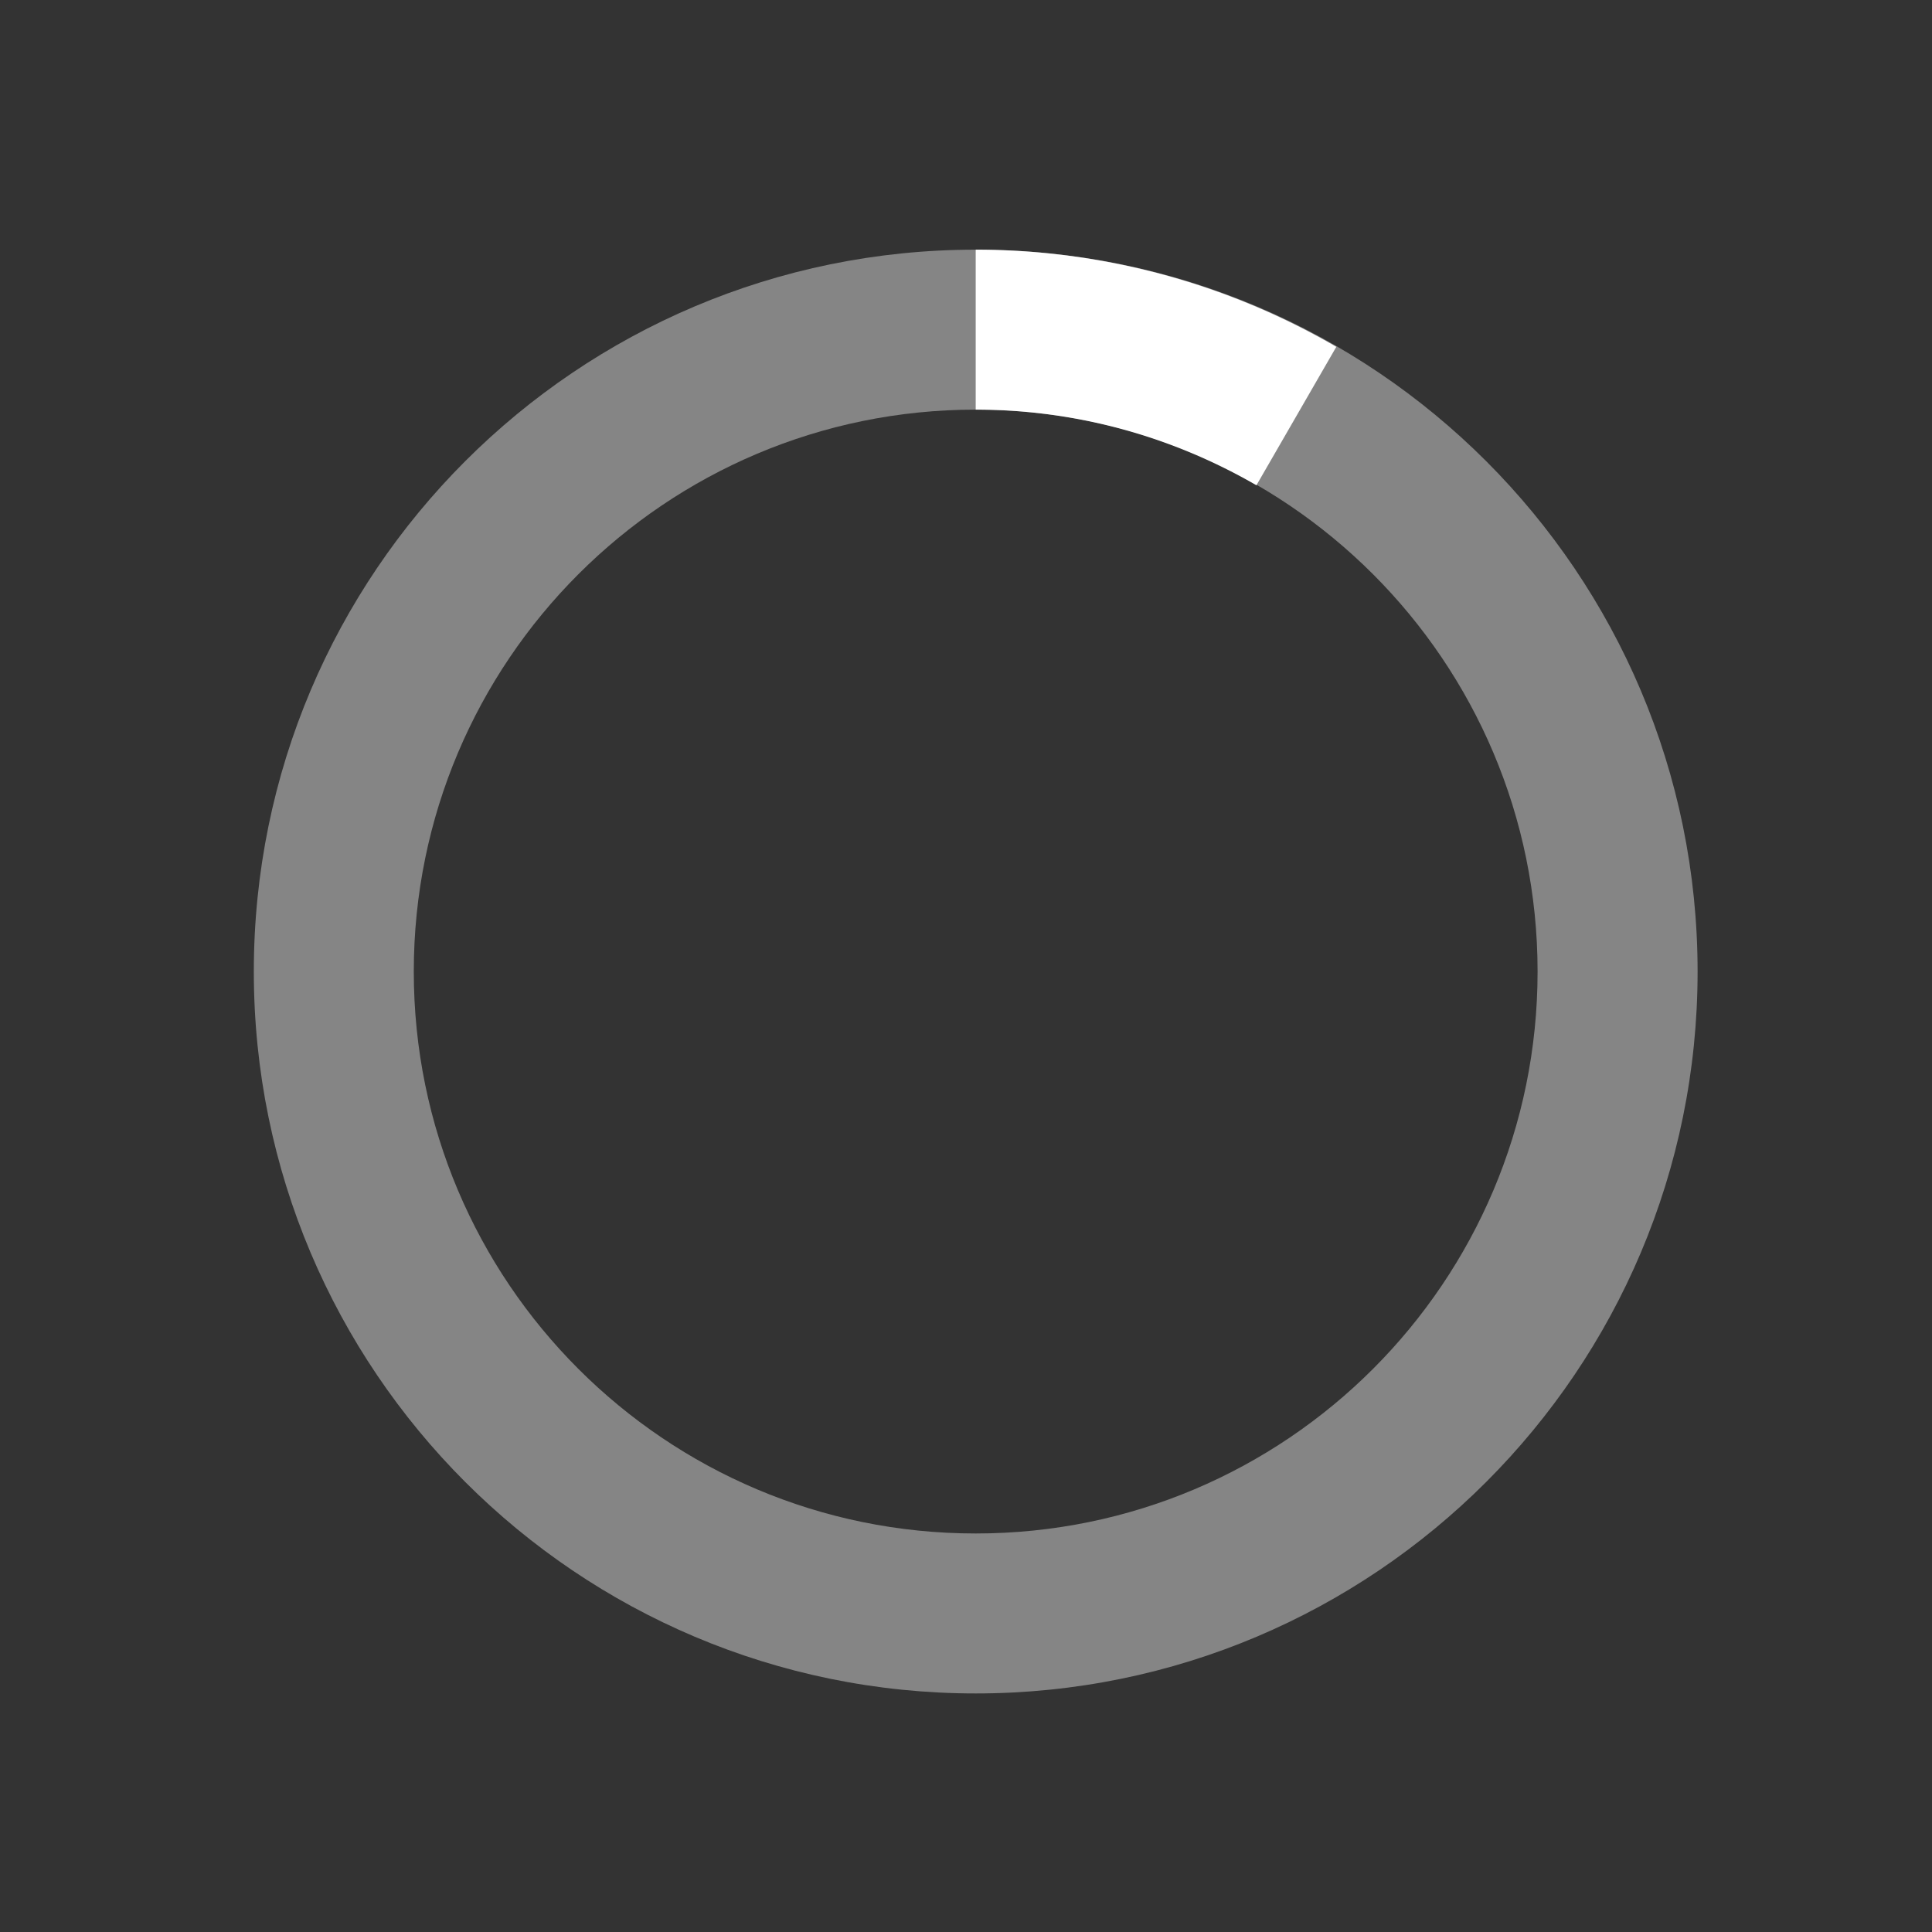 <svg xmlns="http://www.w3.org/2000/svg" xml:space="preserve" width="40px" height="40px" x="0px" y="0px" viewBox="0 0 40 40"><rect x="0" y="0" width="40" height="40" fill="#333333" stroke="none"/><path fill="#fff" d="M20.201 5.169c-8.254 0-14.946 6.692-14.946 14.946 0 8.255 6.692 14.946 14.946 14.946s14.946-6.691 14.946-14.946c-.001-8.254-6.692-14.946-14.946-14.946m0 26.58c-6.425 0-11.634-5.208-11.634-11.634 0-6.425 5.209-11.634 11.634-11.634s11.633 5.209 11.633 11.634-5.208 11.634-11.633 11.634" opacity="0.4"/><path fill="#fff" d="m26.013 10.047 1.654-2.866a14.86 14.86 0 0 0-7.466-2.012v3.312c2.119 0 4.1.576 5.812 1.566"><animateTransform attributeName="transform" attributeType="xml" dur="0.5s" from="0 20 20" repeatCount="indefinite" to="360 20 20" type="rotate"/></path></svg>